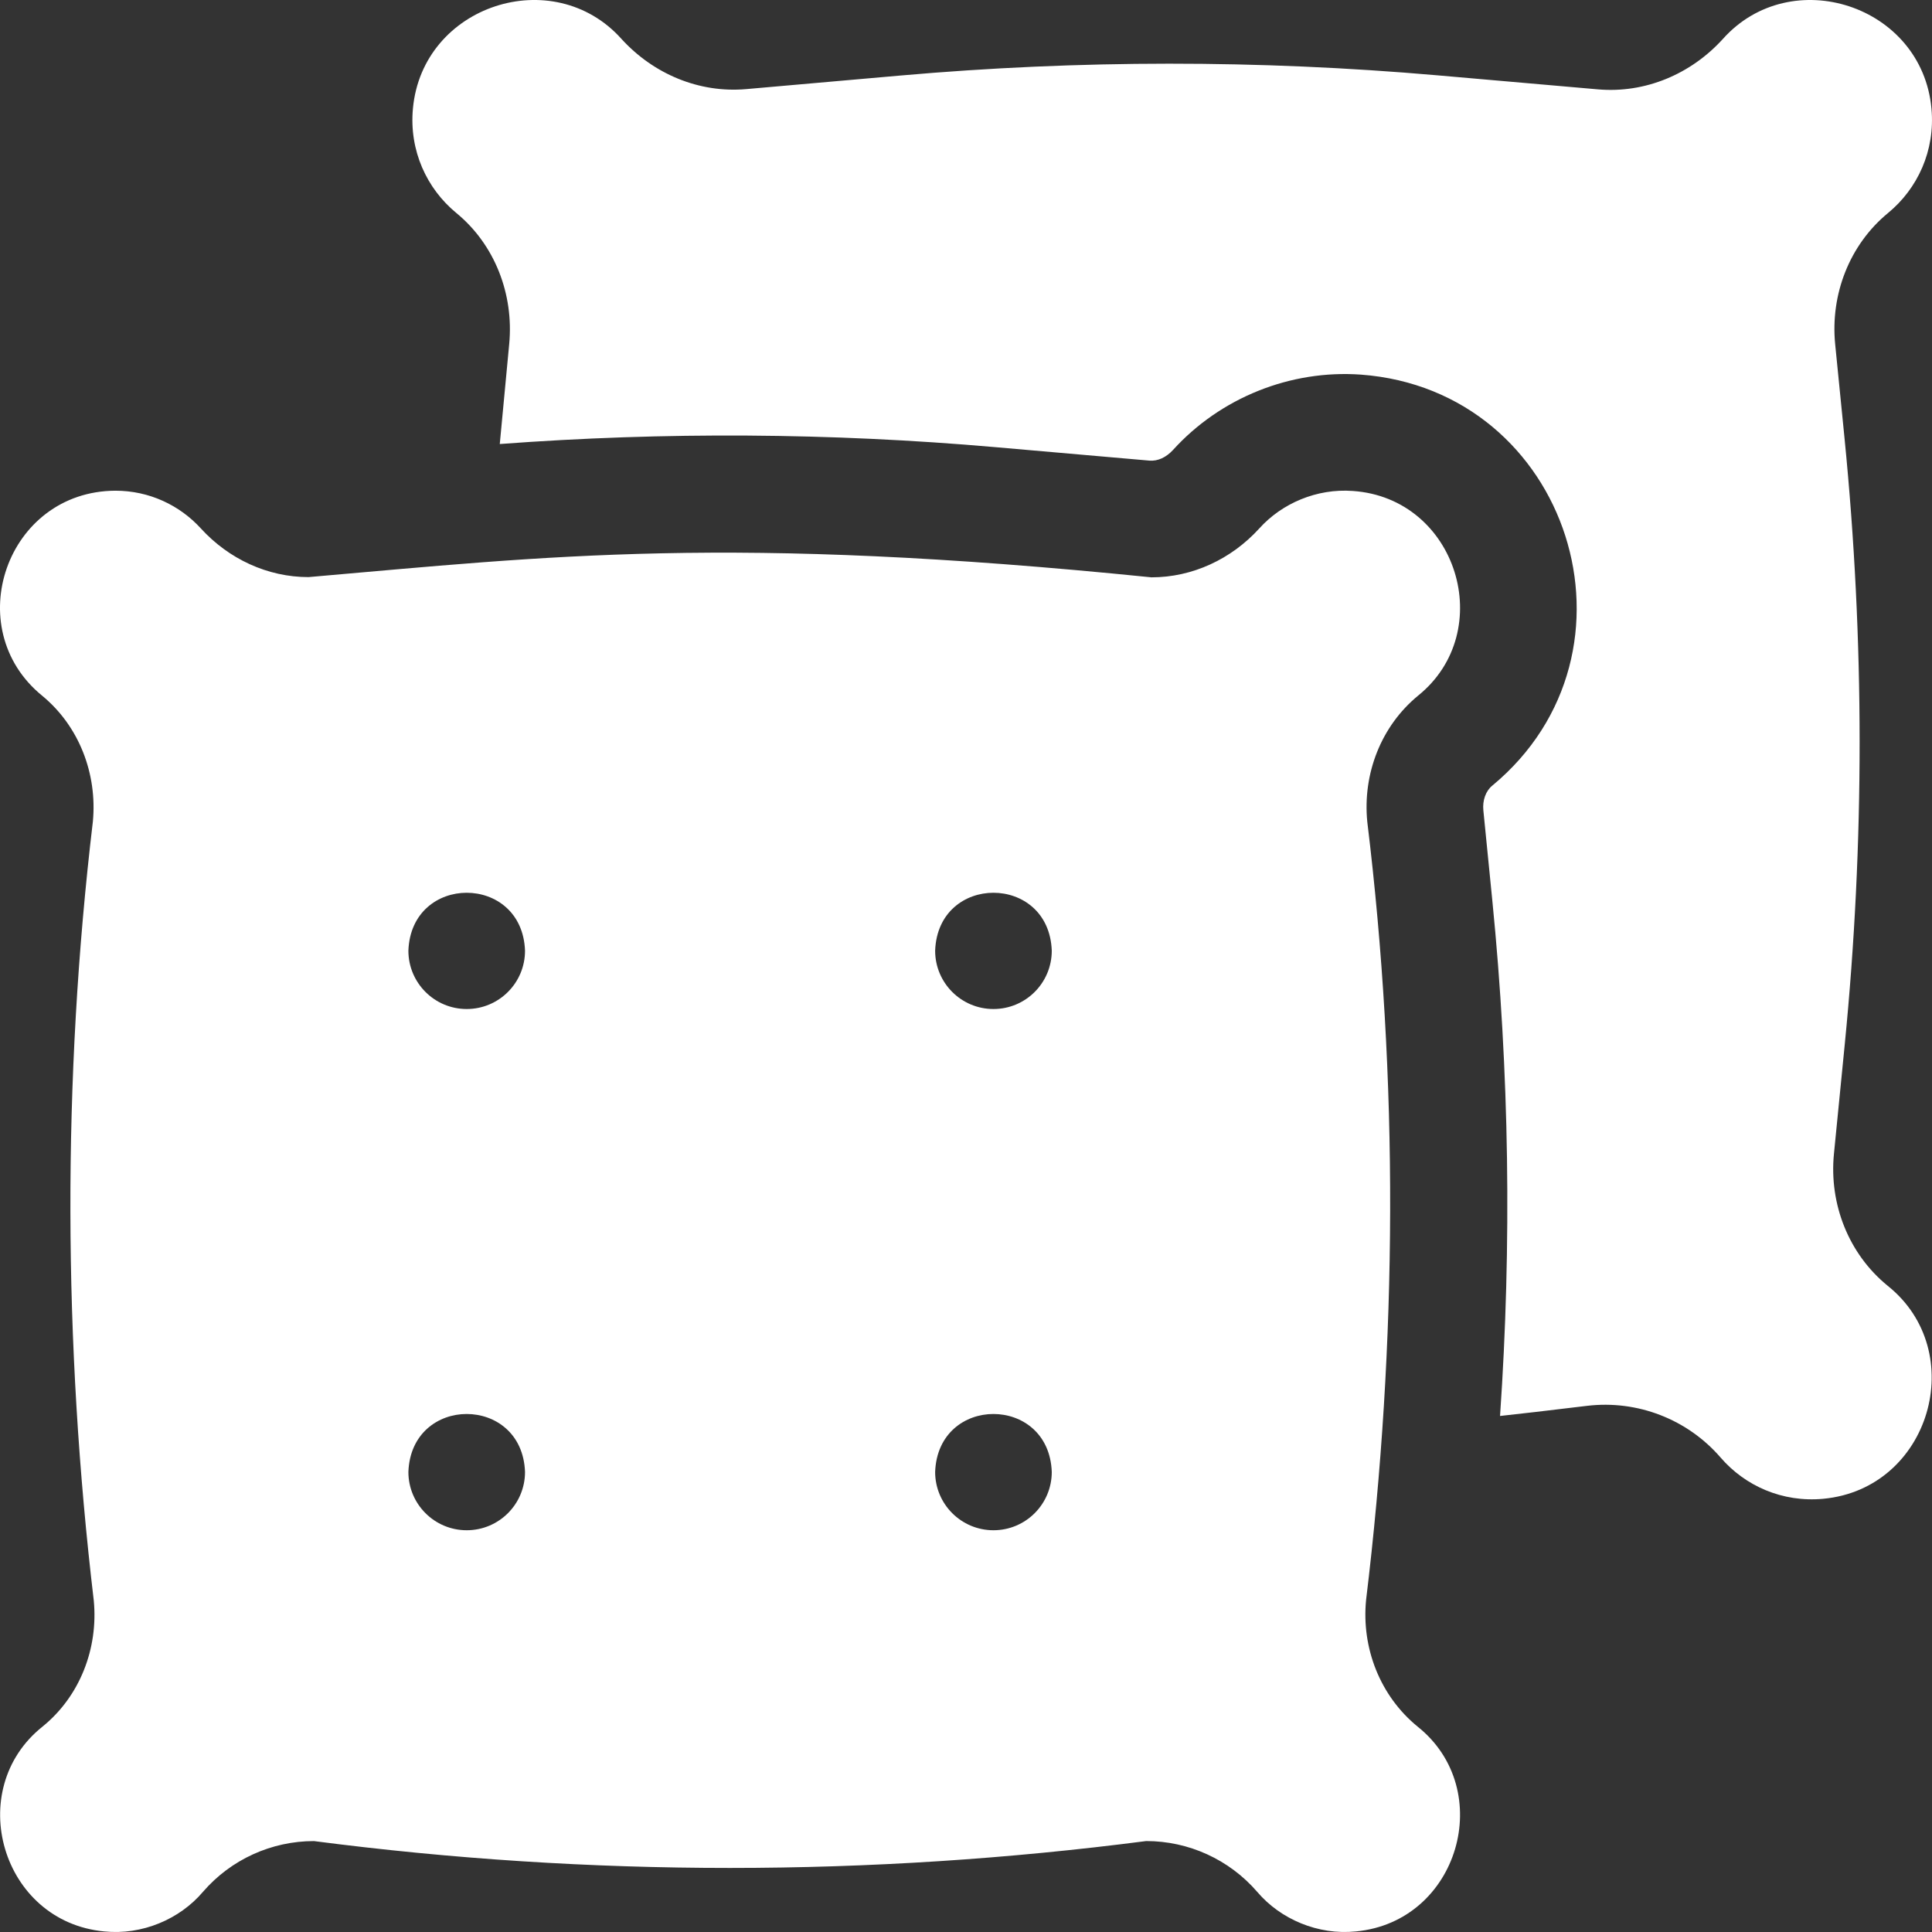<?xml version="1.0" encoding="UTF-8" standalone="no"?><!DOCTYPE svg PUBLIC "-//W3C//DTD SVG 1.1//EN" "http://www.w3.org/Graphics/SVG/1.1/DTD/svg11.dtd"><svg width="100%" height="100%" viewBox="0 0 150 150" version="1.1" xmlns="http://www.w3.org/2000/svg" xmlns:xlink="http://www.w3.org/1999/xlink" xml:space="preserve" xmlns:serif="http://www.serif.com/" style="fill-rule:evenodd;clip-rule:evenodd;stroke-linejoin:round;stroke-miterlimit:2;"><rect x="0" y="0" width="150" height="150" fill="#333333" stroke="none"/><g id="shop_woondecoratie"><rect x="0" y="-0" width="150" height="150" style="fill:#26b9d9;fill-opacity:0;"/><g><path d="M105.037,38.119c-2.798,-0.209 -5.513,0.959 -7.269,2.912c-2.169,2.383 -5.187,3.793 -8.371,3.793c-32.841,-3.328 -46.723,-1.641 -65.444,-0.018c-3.18,0 -6.193,-1.405 -8.362,-3.782c-1.641,-1.798 -4.003,-2.926 -6.629,-2.926c-8.46,0.038 -12.121,10.663 -5.695,15.912c2.874,2.362 4.293,6.066 3.944,9.769c-2.382,20.048 -2.295,40.543 0.071,60.5c0.352,3.71 -1.08,7.42 -3.974,9.769c-6.155,4.895 -3.207,15.155 4.784,15.907c2.947,0.302 5.864,-0.951 7.664,-3.071c2.176,-2.521 5.331,-3.943 8.617,-3.943c21.412,2.784 43.181,2.78 64.618,-0.002c3.288,0 6.443,1.425 8.621,3.947c1.799,2.118 4.716,3.371 7.66,3.069c7.987,-0.753 10.938,-10.993 4.798,-15.895c-2.914,-2.375 -4.376,-6.102 -4.007,-9.843c2.426,-19.984 2.525,-40.456 0.093,-60.41c-0.369,-3.715 1.061,-7.427 3.945,-9.798c6.193,-4.997 3.032,-15.331 -5.064,-15.89Zm-68.802,80.689c-2.501,0 -4.528,-2.027 -4.528,-4.527c0.222,-6 8.834,-5.998 9.055,-0c0.001,2.5 -2.026,4.527 -4.527,4.527Zm-0,-40.468c-2.501,0 -4.528,-2.027 -4.528,-4.528c0.222,-5.999 8.834,-5.997 9.055,0c0.001,2.501 -2.026,4.528 -4.527,4.528Zm40.897,40.468c-2.501,0 -4.528,-2.027 -4.528,-4.527c0.222,-6 8.834,-5.998 9.055,-0c0,2.5 -2.027,4.527 -4.527,4.527Zm-0,-40.468c-2.501,0 -4.528,-2.027 -4.528,-4.528c0.222,-5.999 8.834,-5.997 9.055,0c0,2.501 -2.027,4.528 -4.527,4.528Z" style="fill:#fff;fill-rule:nonzero;"/><path d="M146.557,99.826c-3.032,-2.471 -4.554,-6.349 -4.17,-10.241l0.838,-8.488c1.545,-15.645 1.54,-31.404 -0.014,-47.049l-0.728,-7.317c-0.384,-3.865 1.105,-7.728 4.105,-10.195c2.291,-1.883 3.669,-4.836 3.371,-8.095c-0.725,-8.053 -10.913,-11.344 -16.203,-5.407c-2.478,2.722 -6.02,4.224 -9.688,3.904l-12.459,-1.089c-13.873,-1.211 -27.826,-1.206 -41.698,0.015l-11.971,1.054c-3.665,0.323 -7.206,-1.174 -9.686,-3.892c-5.292,-5.923 -15.46,-2.639 -16.195,5.404c-0.302,3.264 1.077,6.222 3.372,8.108c2.991,2.457 4.467,6.311 4.104,10.164l-0.733,7.772c12.806,-0.956 25.684,-0.874 38.468,0.242l11.975,1.046c0.658,0.052 1.298,-0.254 1.827,-0.827c3.682,-4.057 9.119,-6.24 14.584,-5.85c16.213,1.198 22.721,21.553 10.196,31.918c-0.499,0.41 -0.761,1.141 -0.685,1.908l0.699,7.033c1.318,13.262 1.514,26.682 0.597,39.992c0.944,-0.102 1.884,-0.207 2.812,-0.317l3.943,-0.47c3.913,-0.467 7.801,1.04 10.376,4.022c1.893,2.191 4.786,3.493 7.97,3.194c8.307,-0.781 11.382,-11.44 4.993,-16.539Z" style="fill:#fff;fill-rule:nonzero;"/></g></g></svg>